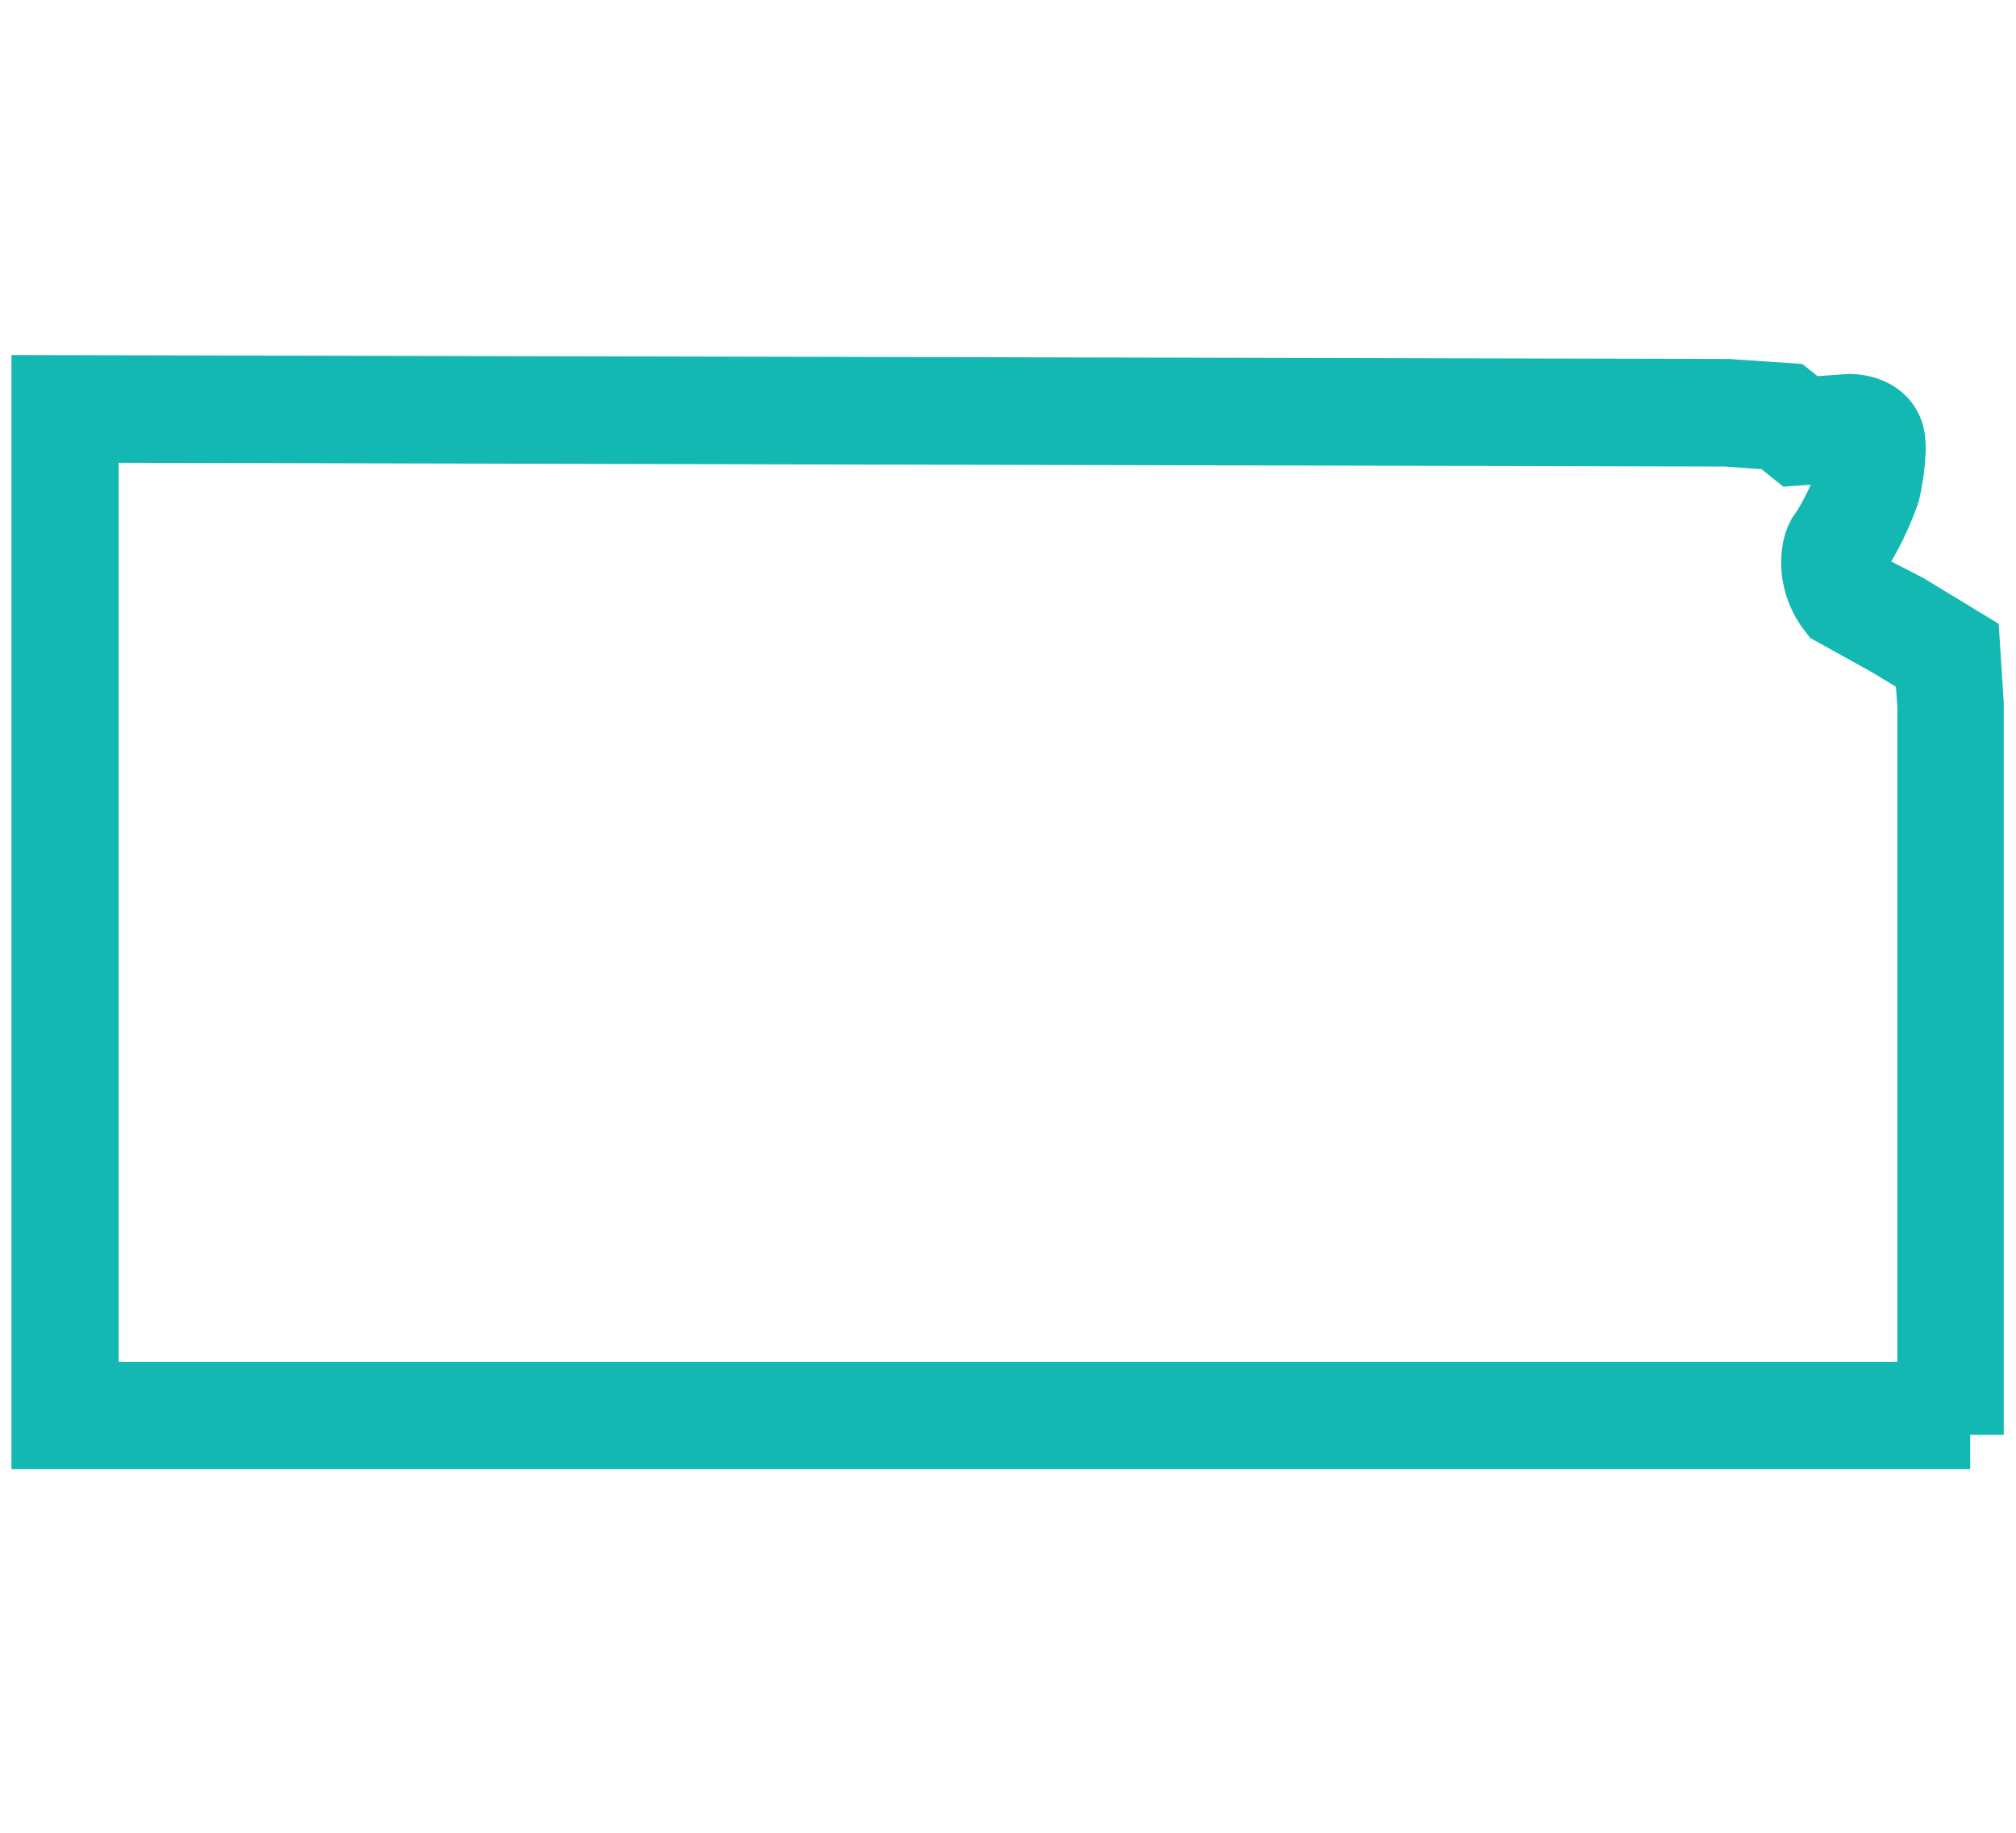 <svg width="88" height="80" viewBox="0 0 88 80" fill="none" xmlns="http://www.w3.org/2000/svg">
<path d="M86 62.629H2V17L75.416 17.168L78.104 17.353L78.86 17.958L80.725 17.823C81.397 17.823 82.203 18.109 82.472 18.882C82.674 19.486 82.472 20.746 82.321 21.435C82.27 21.603 81.783 23.031 80.943 24.241C80.91 24.426 80.842 24.946 81.212 25.501L83.228 26.542L85.798 28.105L85.966 30.742V62.629H86ZM3.68 60.949H84.32V30.81L84.202 29.096L82.422 28.021L80.002 26.677C79.062 25.484 79.179 24.174 79.414 23.586L79.515 23.384C80.254 22.359 80.708 20.998 80.725 20.998C80.826 20.494 80.893 19.822 80.893 19.52C80.842 19.52 80.809 19.52 80.792 19.52L78.322 19.705L78.07 19.503C77.818 19.302 77.634 19.15 77.466 19.016L75.349 18.865L3.68 18.697V60.966V60.949Z" fill="#14B8B3" stroke="#14B8B3" stroke-width="3"/>
</svg>
